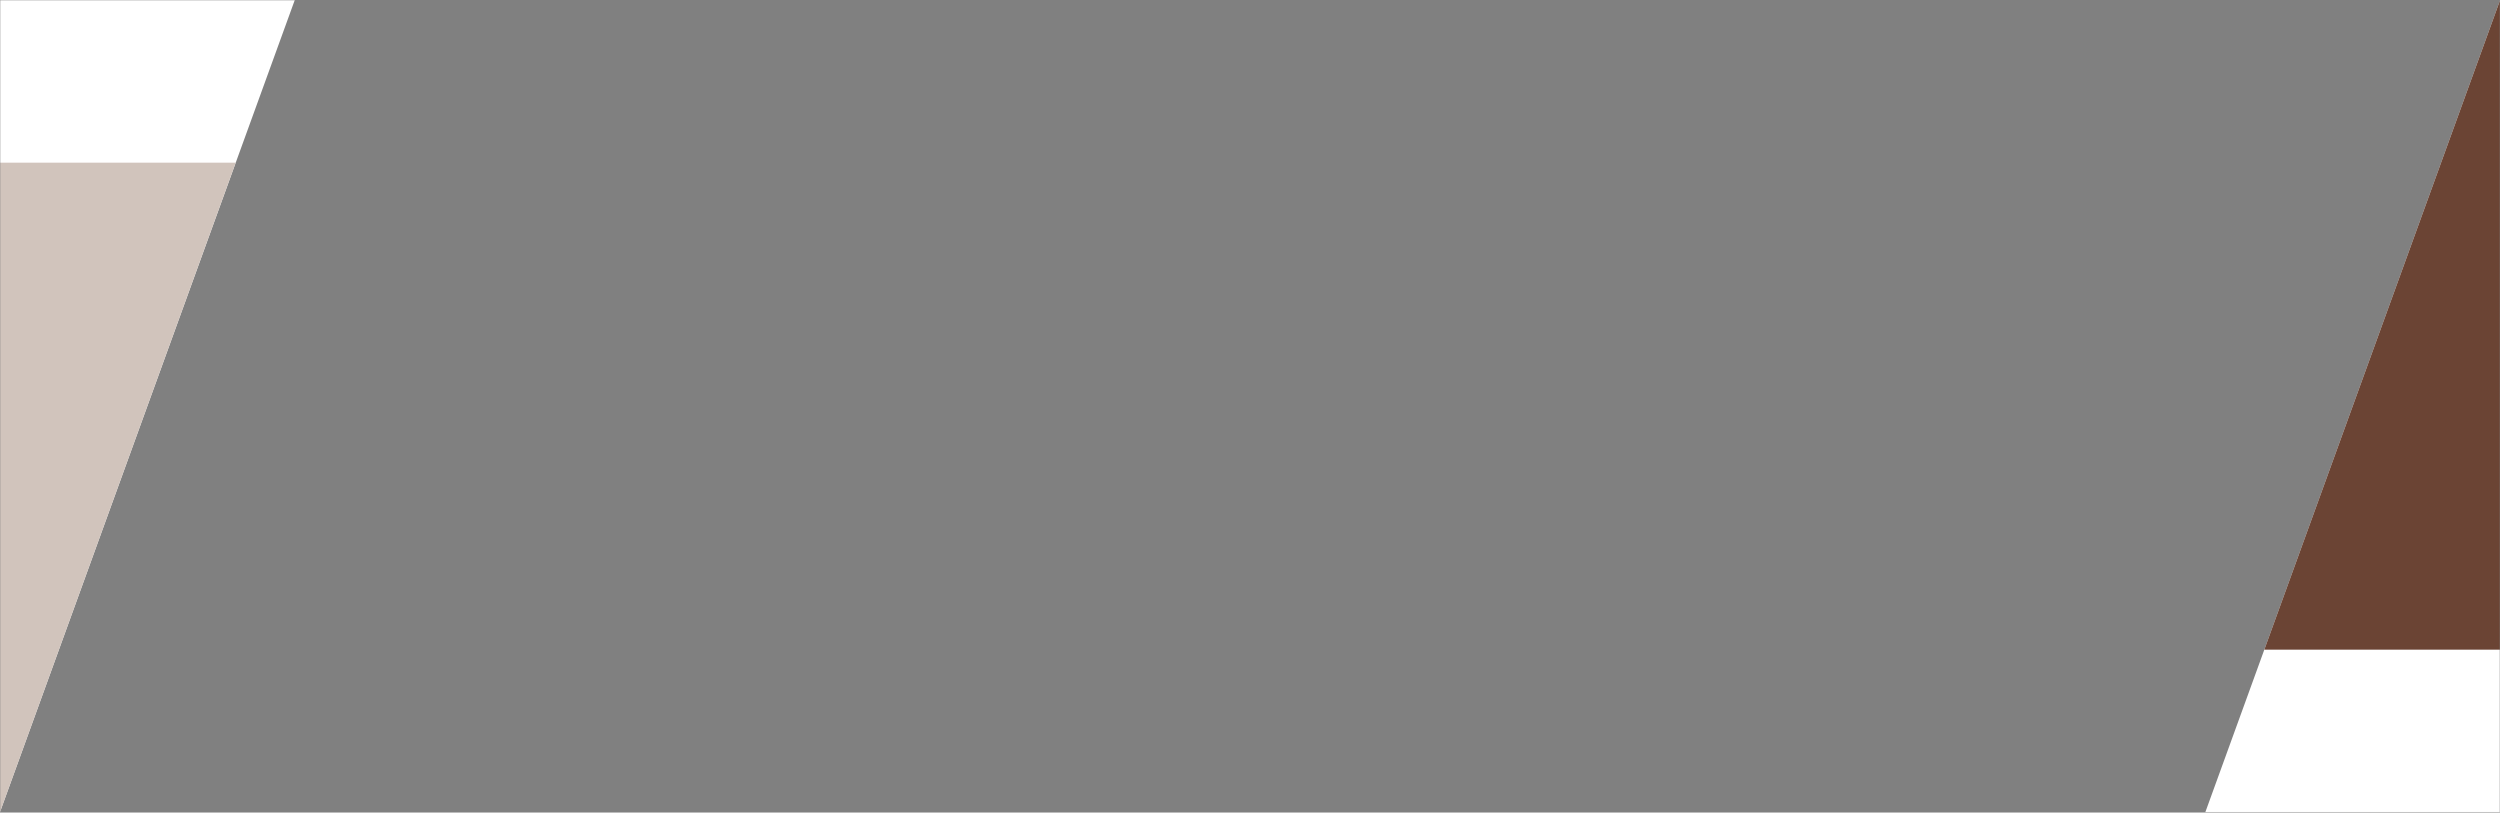 <?xml version="1.0" encoding="UTF-8"?> <svg xmlns="http://www.w3.org/2000/svg" width="1200" height="390" viewBox="0 0 1200 390" fill="none"><rect x="0" y="0" width="1200" height="390" fill="#808080" stroke="none"/> <g clip-path="url(#clip0_9_10019)"> <mask id="mask0_9_10019" style="mask-type:luminance" maskUnits="userSpaceOnUse" x="0" y="0" width="1200" height="390"> <path d="M1200 0H0V390H1200V0Z" fill="white"></path> </mask> <g mask="url(#mask0_9_10019)"> <path d="M1341.34 390L1200 0.167L1058.5 390H1341.34Z" fill="white"></path> <path d="M1313.13 311.856L1200 0.168L1086.86 311.856H1313.13Z" fill="#6B4434"></path> <path d="M-141.336 0L-0.002 389.779L141.5 0H-141.336Z" fill="white"></path> <path d="M-113.133 78.09L0 389.779L113.136 78.09H-113.133Z" fill="#D1C4BC"></path> </g> </g> <defs> <clipPath id="clip0_9_10019"> <rect width="1200" height="390" fill="white"></rect> </clipPath> </defs> </svg> 